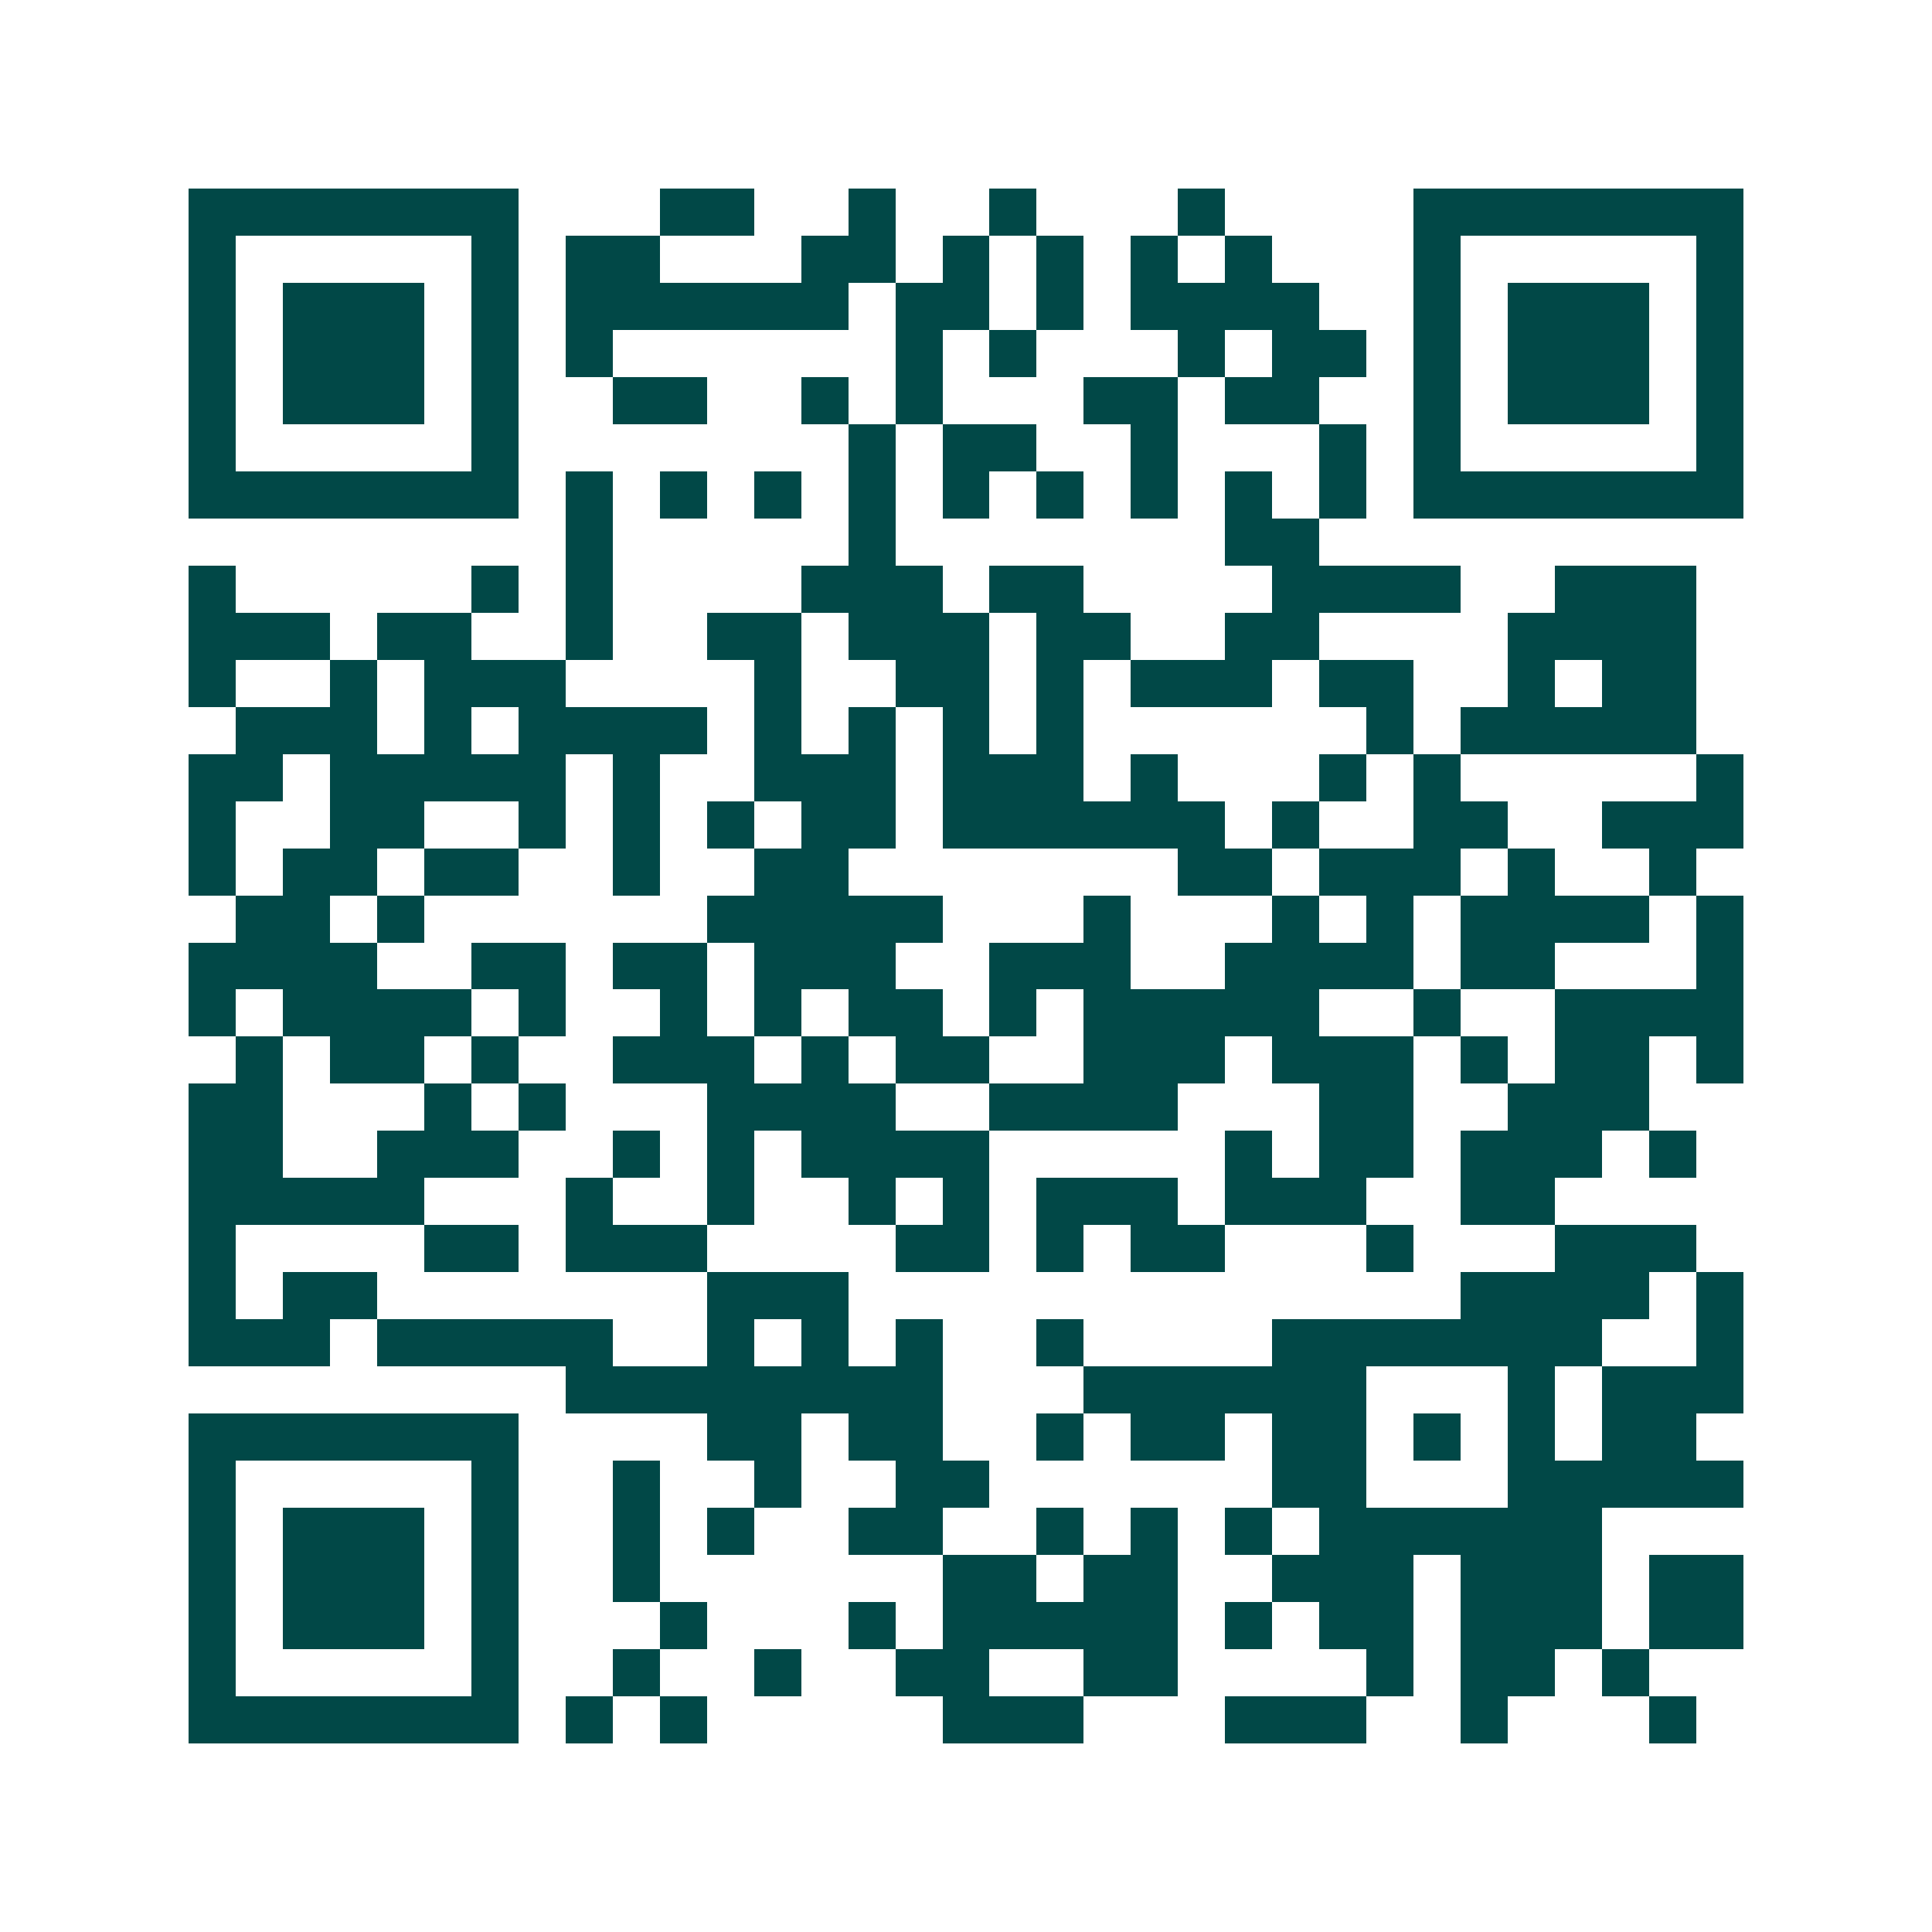 <svg xmlns="http://www.w3.org/2000/svg" width="200" height="200" viewBox="0 0 41 41" shape-rendering="crispEdges"><path fill="#ffffff" d="M0 0h41v41H0z"/><path stroke="#014847" d="M4 4.5h7m3 0h2m2 0h1m2 0h1m3 0h1m4 0h7M4 5.5h1m5 0h1m1 0h2m3 0h2m1 0h1m1 0h1m1 0h1m1 0h1m3 0h1m5 0h1M4 6.5h1m1 0h3m1 0h1m1 0h6m1 0h2m1 0h1m1 0h4m2 0h1m1 0h3m1 0h1M4 7.5h1m1 0h3m1 0h1m1 0h1m6 0h1m1 0h1m3 0h1m1 0h2m1 0h1m1 0h3m1 0h1M4 8.5h1m1 0h3m1 0h1m2 0h2m2 0h1m1 0h1m3 0h2m1 0h2m2 0h1m1 0h3m1 0h1M4 9.5h1m5 0h1m7 0h1m1 0h2m2 0h1m3 0h1m1 0h1m5 0h1M4 10.5h7m1 0h1m1 0h1m1 0h1m1 0h1m1 0h1m1 0h1m1 0h1m1 0h1m1 0h1m1 0h7M12 11.5h1m5 0h1m7 0h2M4 12.5h1m5 0h1m1 0h1m4 0h3m1 0h2m4 0h4m2 0h3M4 13.5h3m1 0h2m2 0h1m2 0h2m1 0h3m1 0h2m2 0h2m4 0h4M4 14.5h1m2 0h1m1 0h3m4 0h1m2 0h2m1 0h1m1 0h3m1 0h2m2 0h1m1 0h2M5 15.5h3m1 0h1m1 0h4m1 0h1m1 0h1m1 0h1m1 0h1m6 0h1m1 0h5M4 16.5h2m1 0h5m1 0h1m2 0h3m1 0h3m1 0h1m3 0h1m1 0h1m5 0h1M4 17.5h1m2 0h2m2 0h1m1 0h1m1 0h1m1 0h2m1 0h6m1 0h1m2 0h2m2 0h3M4 18.5h1m1 0h2m1 0h2m2 0h1m2 0h2m7 0h2m1 0h3m1 0h1m2 0h1M5 19.5h2m1 0h1m6 0h5m3 0h1m3 0h1m1 0h1m1 0h4m1 0h1M4 20.5h4m2 0h2m1 0h2m1 0h3m2 0h3m2 0h4m1 0h2m3 0h1M4 21.5h1m1 0h4m1 0h1m2 0h1m1 0h1m1 0h2m1 0h1m1 0h5m2 0h1m2 0h4M5 22.5h1m1 0h2m1 0h1m2 0h3m1 0h1m1 0h2m2 0h3m1 0h3m1 0h1m1 0h2m1 0h1M4 23.5h2m3 0h1m1 0h1m3 0h4m2 0h4m3 0h2m2 0h3M4 24.5h2m2 0h3m2 0h1m1 0h1m1 0h4m5 0h1m1 0h2m1 0h3m1 0h1M4 25.5h5m3 0h1m2 0h1m2 0h1m1 0h1m1 0h3m1 0h3m2 0h2M4 26.5h1m4 0h2m1 0h3m4 0h2m1 0h1m1 0h2m3 0h1m3 0h3M4 27.5h1m1 0h2m7 0h3m13 0h4m1 0h1M4 28.5h3m1 0h5m2 0h1m1 0h1m1 0h1m2 0h1m4 0h7m2 0h1M12 29.5h8m3 0h6m3 0h1m1 0h3M4 30.5h7m4 0h2m1 0h2m2 0h1m1 0h2m1 0h2m1 0h1m1 0h1m1 0h2M4 31.5h1m5 0h1m2 0h1m2 0h1m2 0h2m6 0h2m3 0h5M4 32.5h1m1 0h3m1 0h1m2 0h1m1 0h1m2 0h2m2 0h1m1 0h1m1 0h1m1 0h6M4 33.5h1m1 0h3m1 0h1m2 0h1m6 0h2m1 0h2m2 0h3m1 0h3m1 0h2M4 34.5h1m1 0h3m1 0h1m3 0h1m3 0h1m1 0h5m1 0h1m1 0h2m1 0h3m1 0h2M4 35.5h1m5 0h1m2 0h1m2 0h1m2 0h2m2 0h2m4 0h1m1 0h2m1 0h1M4 36.5h7m1 0h1m1 0h1m5 0h3m3 0h3m2 0h1m3 0h1"/></svg>

